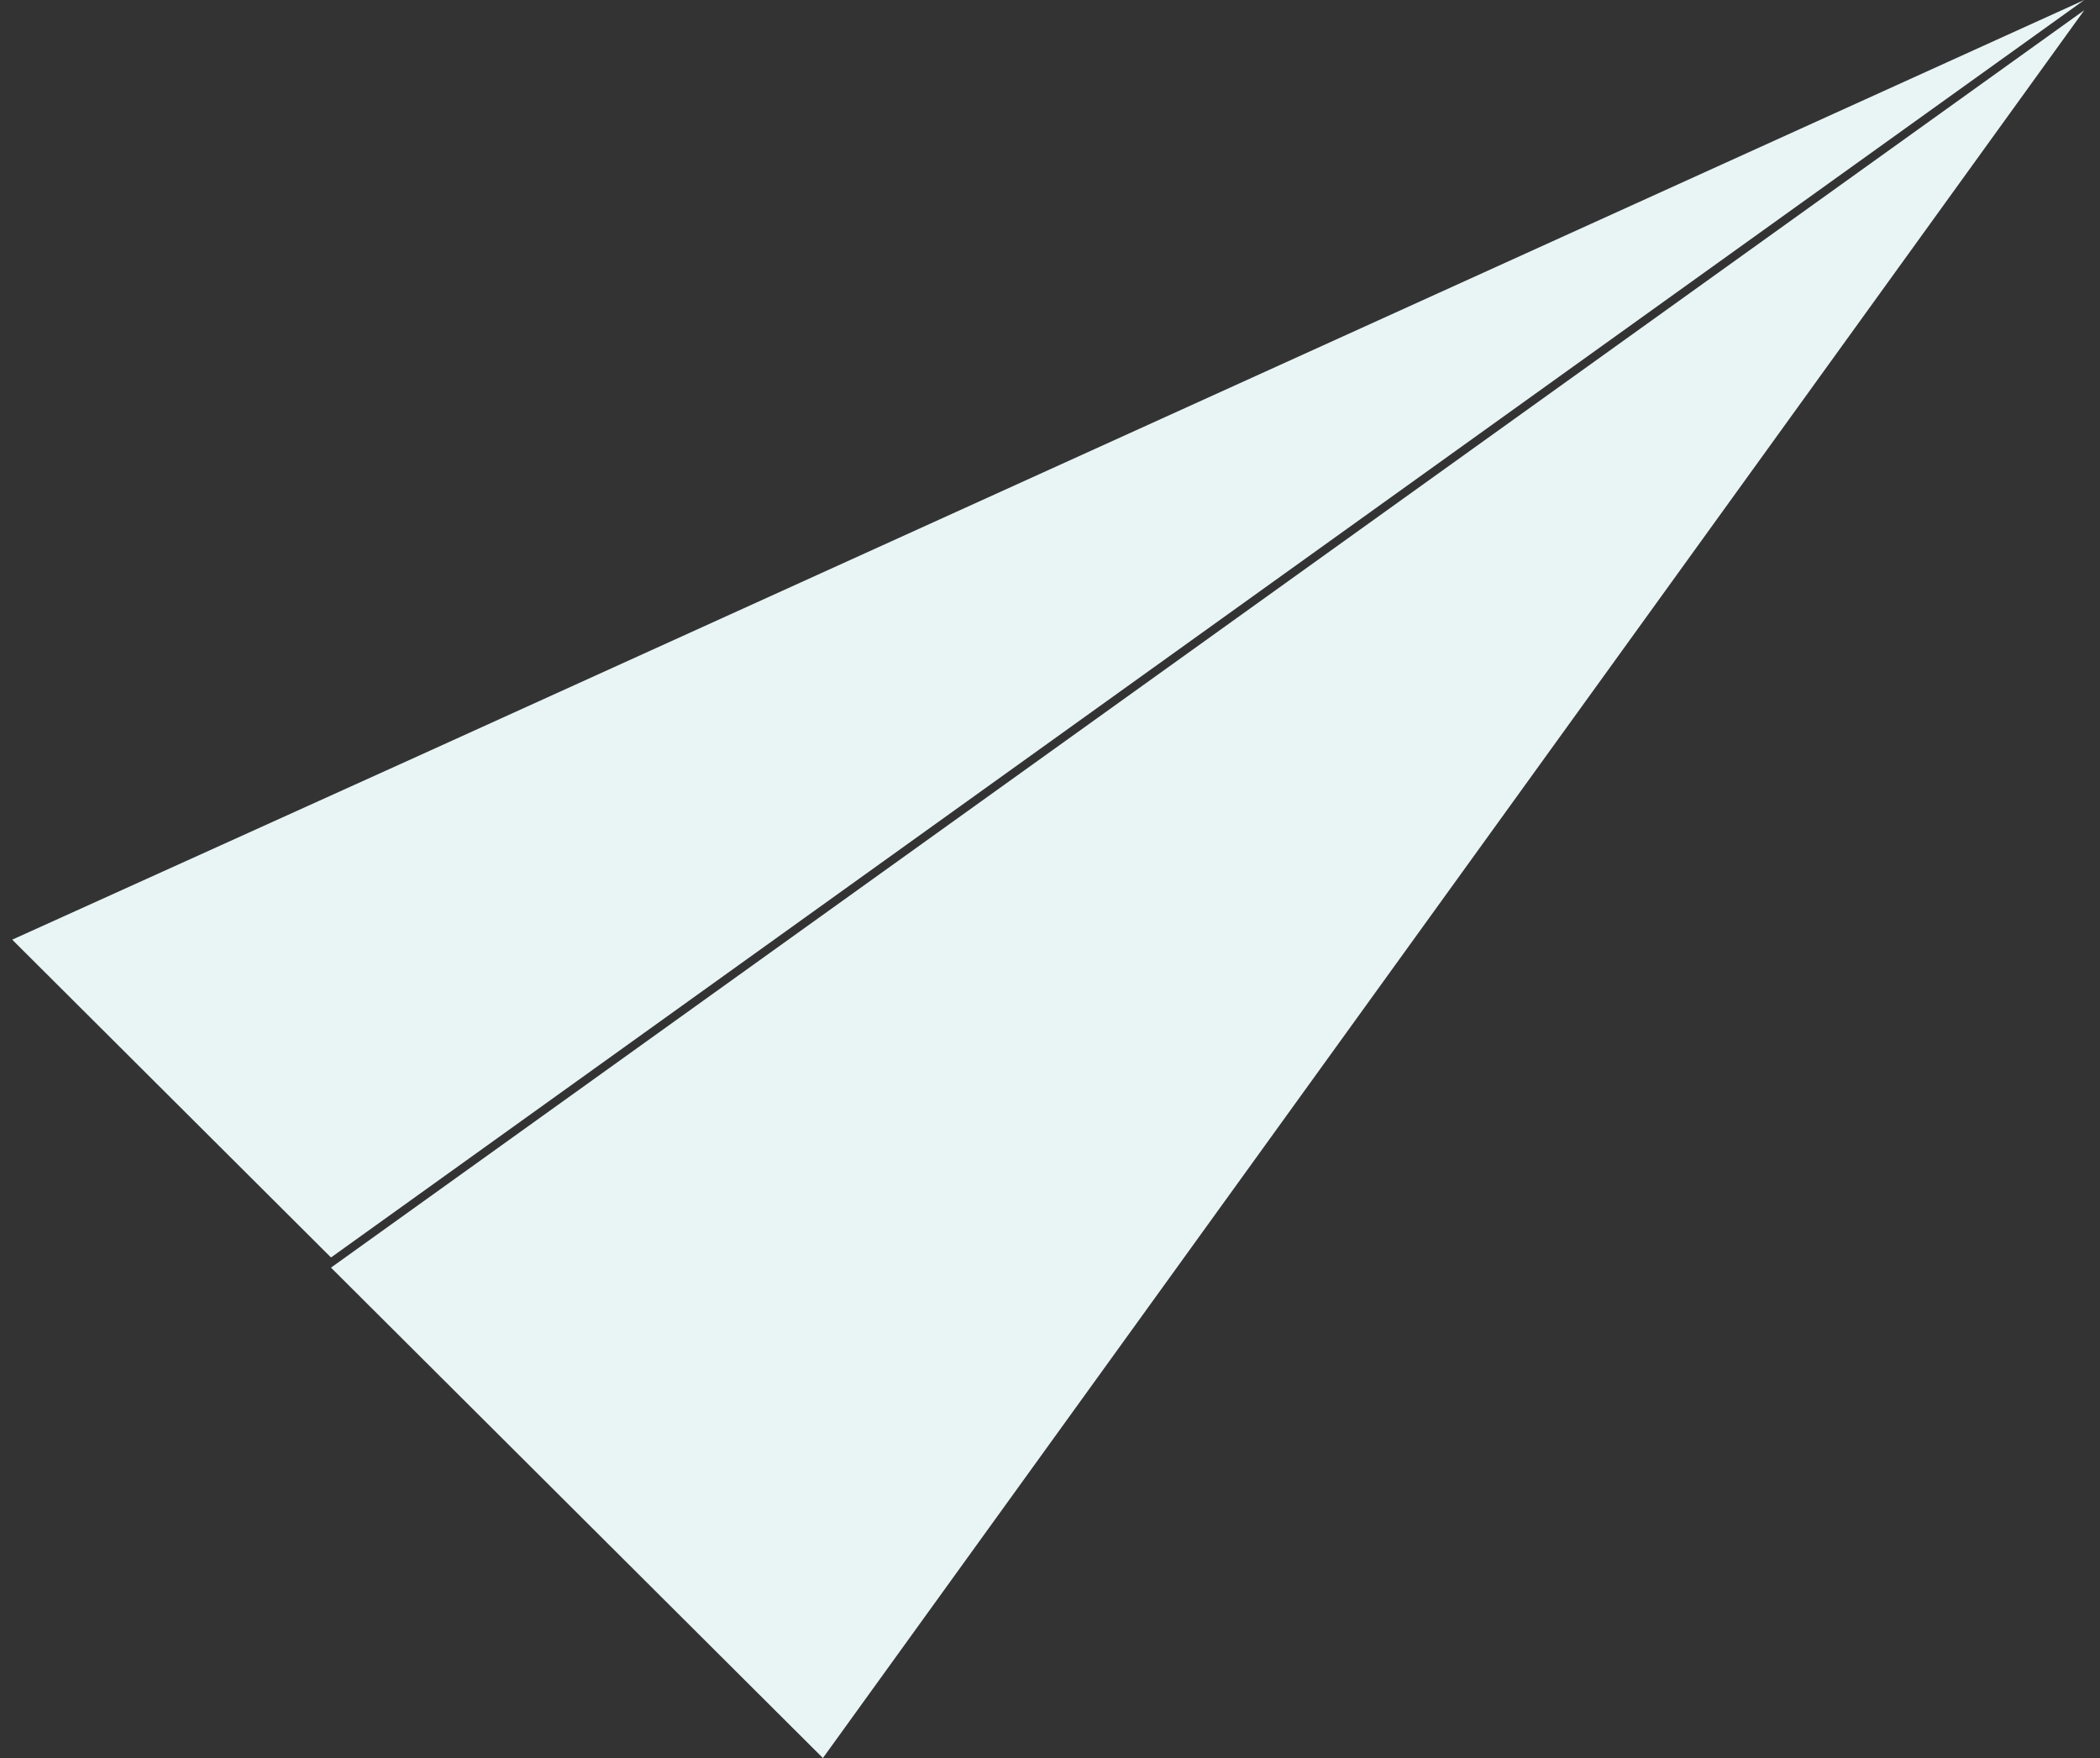 <svg width="86" height="72" viewBox="0 0 86 72" fill="none" xmlns="http://www.w3.org/2000/svg">
<rect x="0" y="0" width="86" height="72" fill="#333333" stroke="none"/>
<path fill-rule="evenodd" clip-rule="evenodd" d="M17.193 30.932L0.5 38.484L13.555 51.5L22.841 44.84L85.357 0L17.193 30.932Z" fill="#E9F4F5"/>
<path fill-rule="evenodd" clip-rule="evenodd" d="M22.842 45.256L13.555 51.916L33.7 72L85.357 0.417L22.842 45.256Z" fill="#E9F4F5"/>
</svg>
